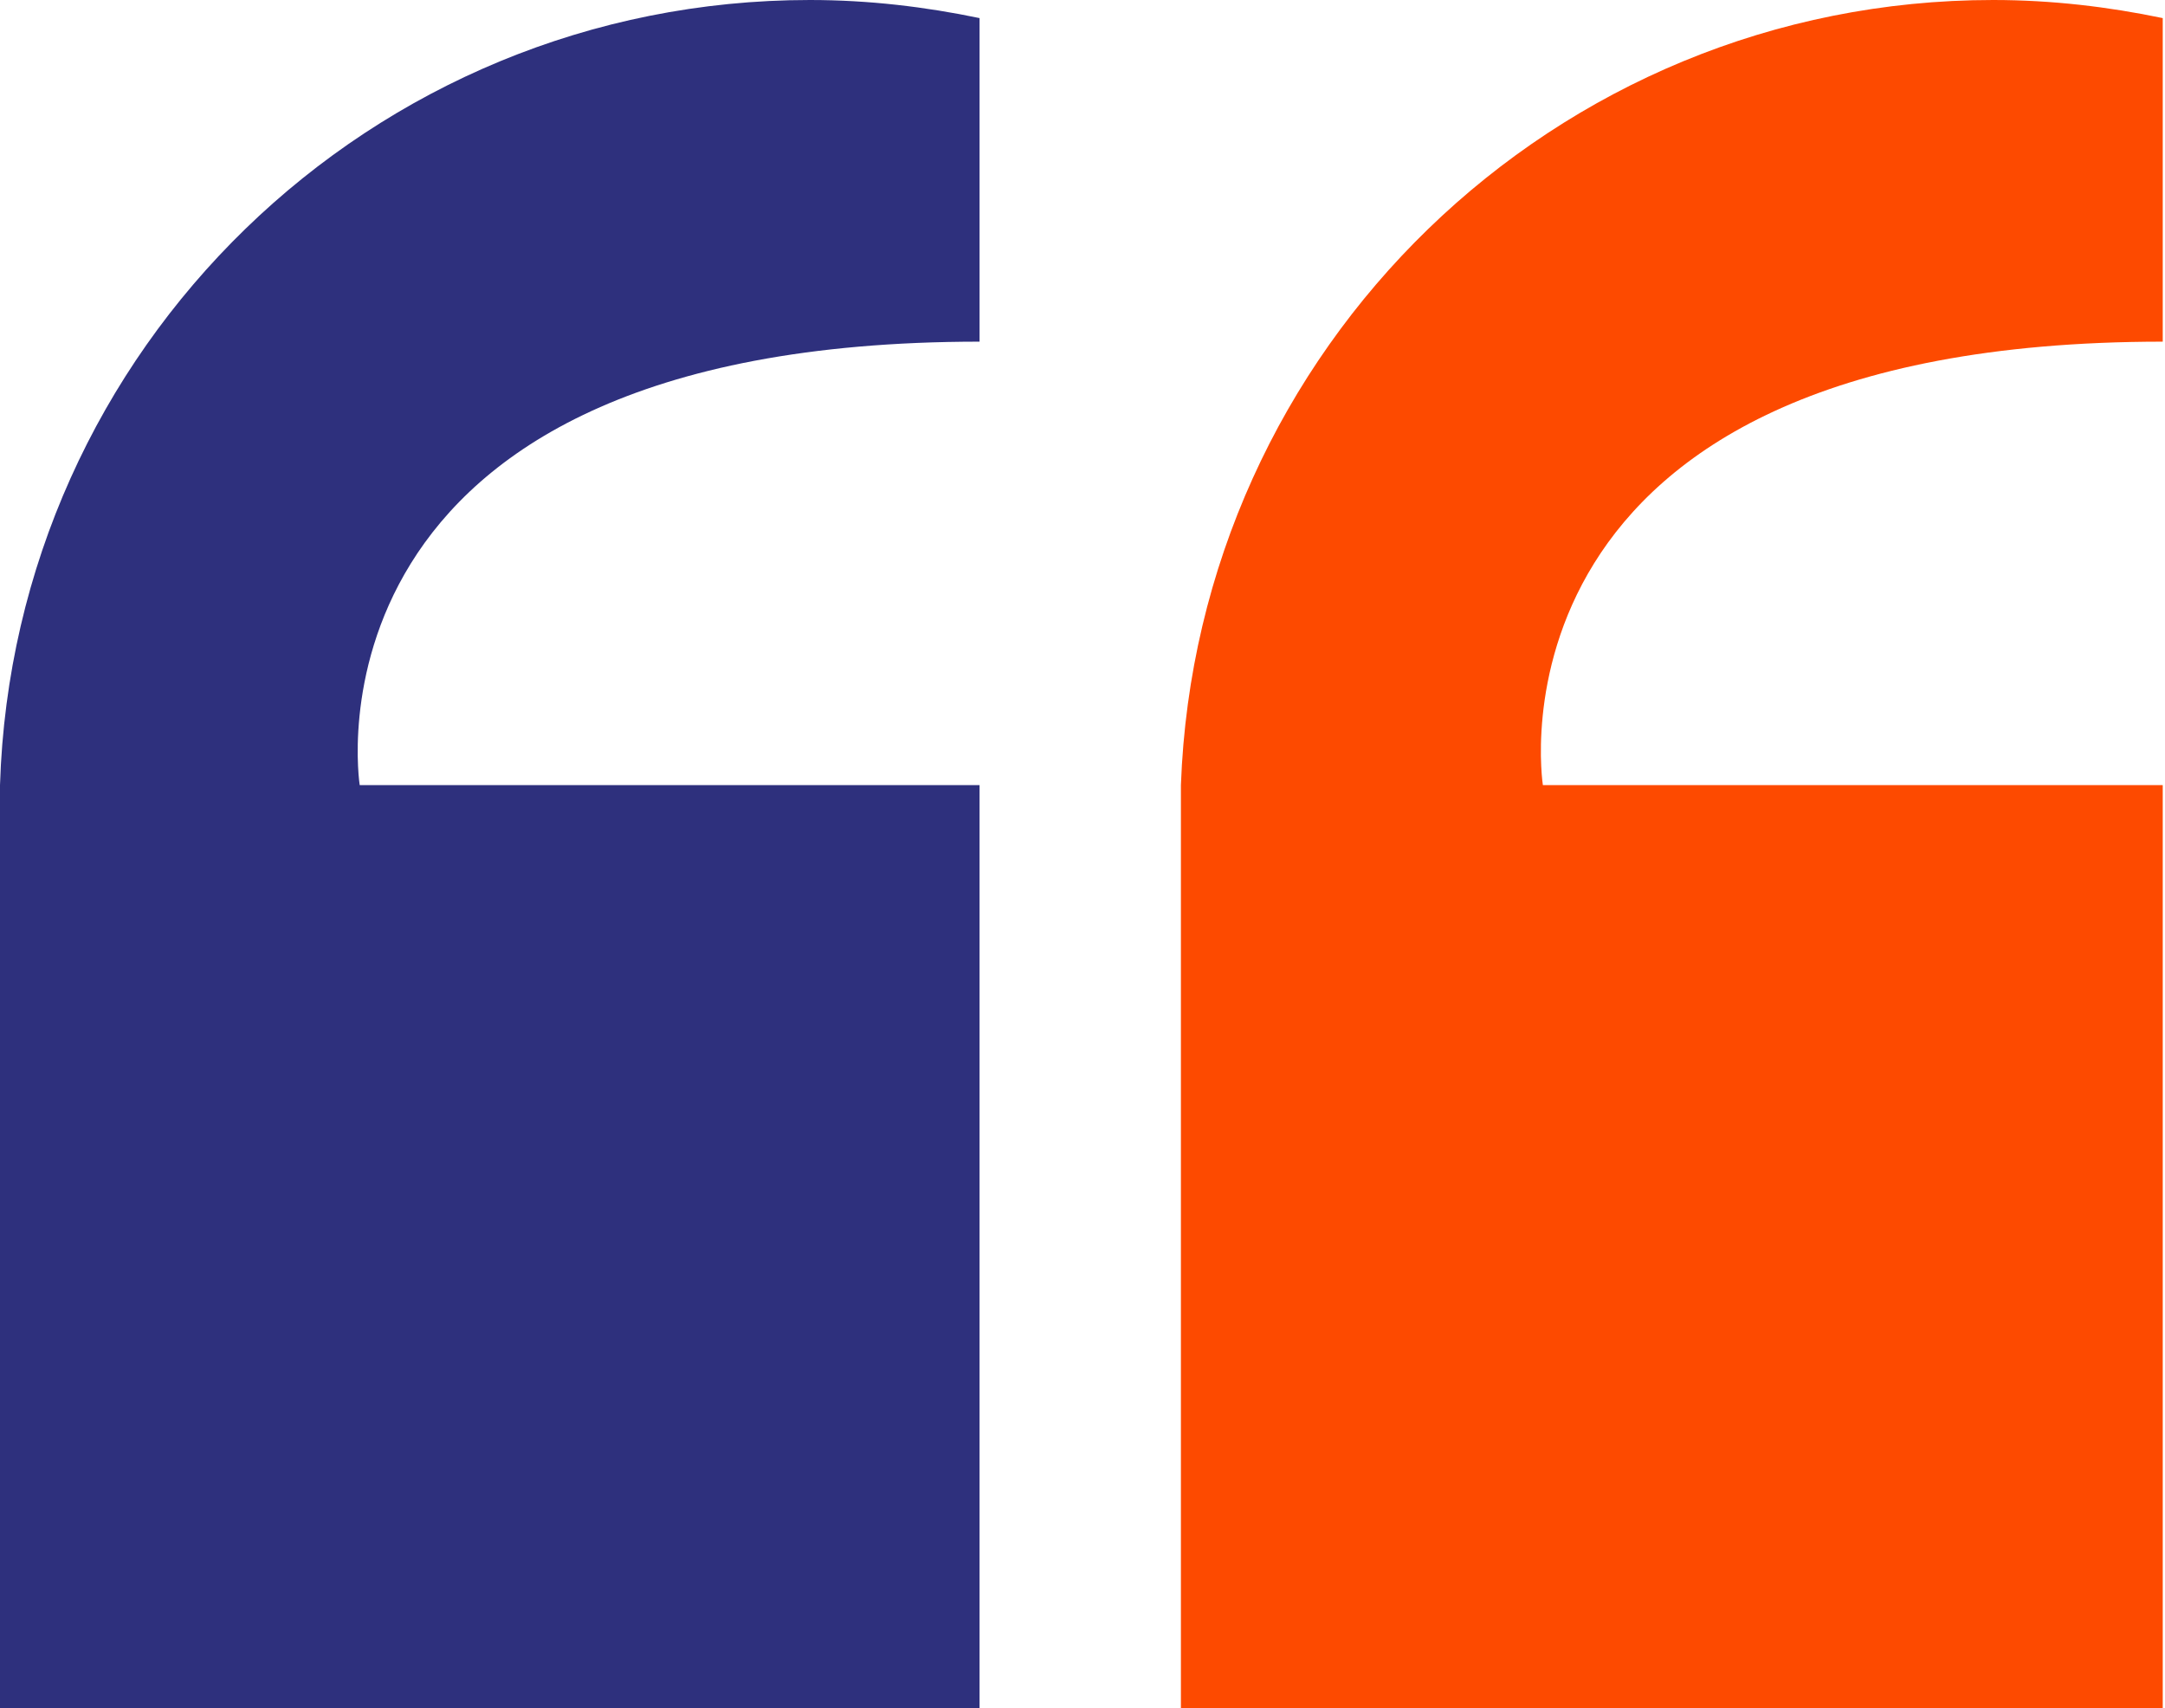 <svg xmlns="http://www.w3.org/2000/svg" id="Layer_2" data-name="Layer 2" viewBox="0 0 9.57 7.55"><defs><style>      .cls-1 {        fill: #2e307d;      }      .cls-2 {        fill: #fd4a00;      }    </style></defs><g id="Layer_1-2" data-name="Layer 1"><g><path class="cls-1" d="M1.59,3.47h2.74v1.95s0,1.66,0,1.66v.48H0V3.47h0C.06,1.54,1.64,0,3.58,0c.26,0,.51.03.75.08v1.43c-3.05,0-2.74,1.96-2.74,1.96Z"></path><path class="cls-2" d="M6.82,3.47h2.74v1.95s0,1.66,0,1.66v.48h-4.34V3.47h0C5.29,1.54,6.87,0,8.81,0c.26,0,.51.03.75.08v1.43c-3.05,0-2.74,1.96-2.74,1.96Z"></path></g></g></svg>